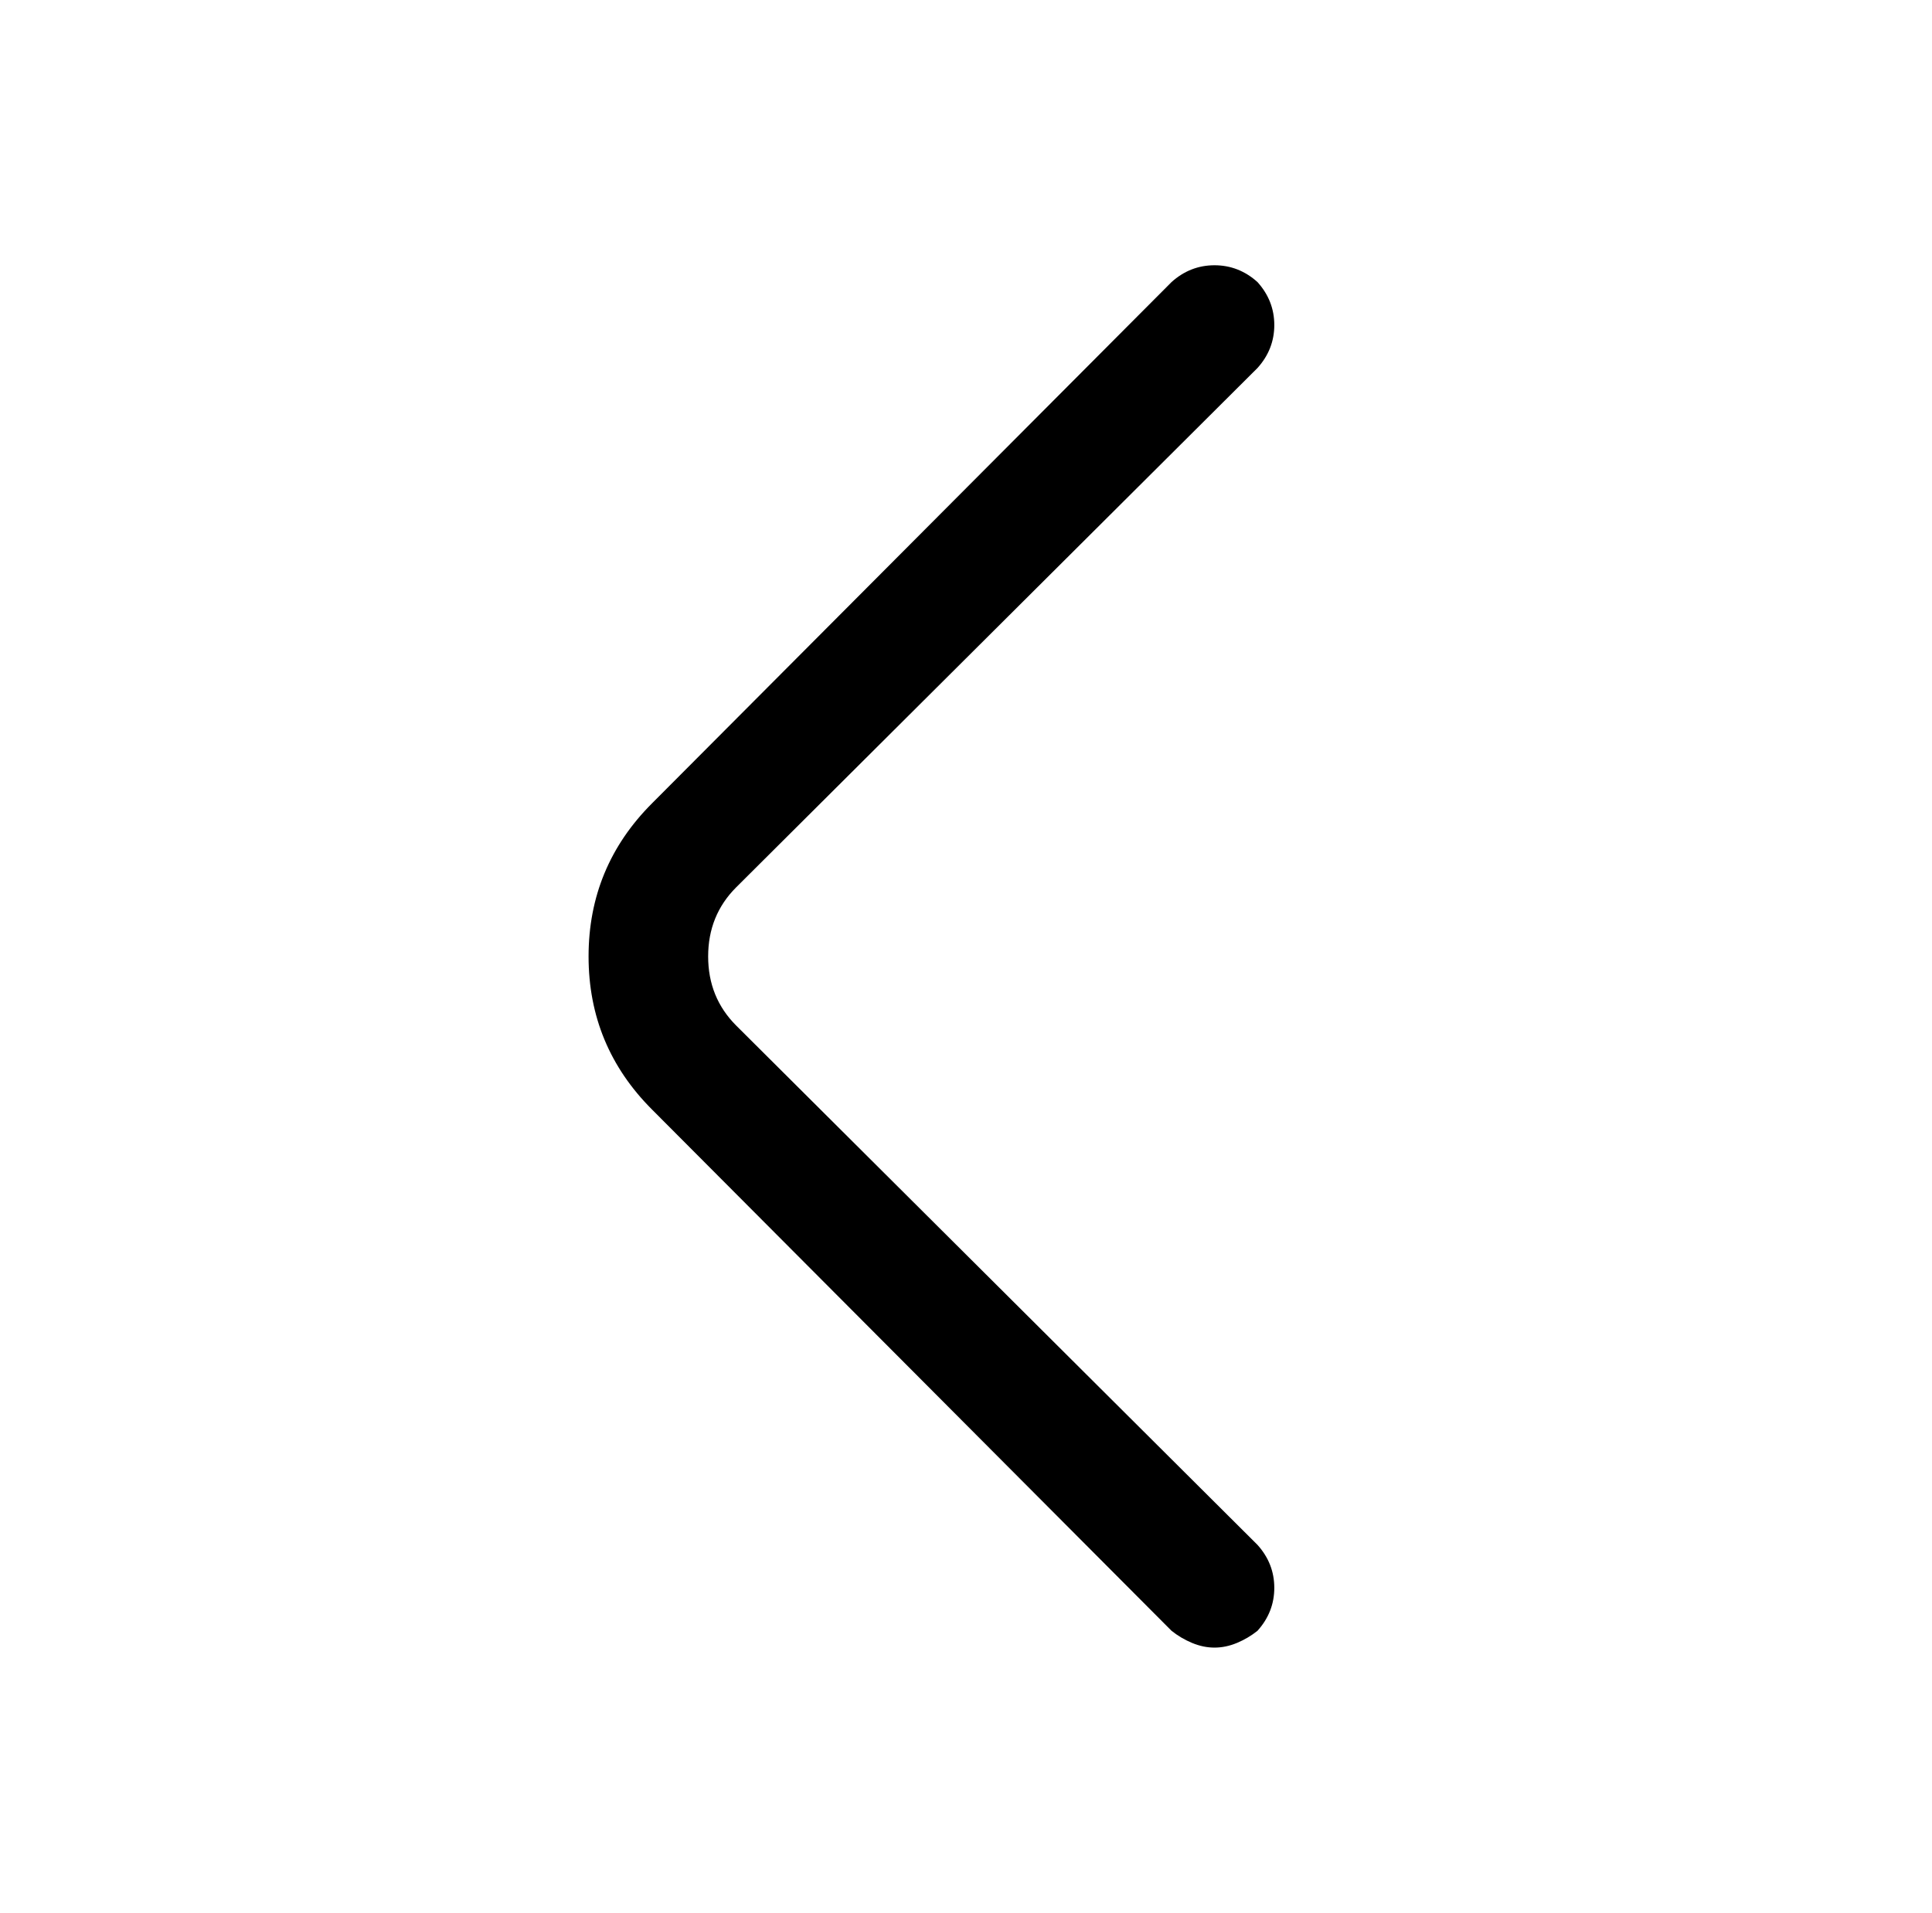 <?xml version="1.0" standalone="no"?>
<!DOCTYPE svg PUBLIC "-//W3C//DTD SVG 1.1//EN" "http://www.w3.org/Graphics/SVG/1.1/DTD/svg11.dtd" >
<svg xmlns="http://www.w3.org/2000/svg" xmlns:xlink="http://www.w3.org/1999/xlink" version="1.1" viewBox="-10 0 1034 1024">
   <path fill="currentColor"
d="M640 882q-6 0 -12 -2.5t-11 -6.5l-278 -279q-34 -34 -34 -82t34 -82l278 -279q10 -9 23 -9t23 9q9 10 9 23t-9 23l-279 278q-15 15 -15 37t15 37l279 278q9 10 9 23t-9 23q-5 4 -11 6.5t-12 2.5v0z" />
</svg>
